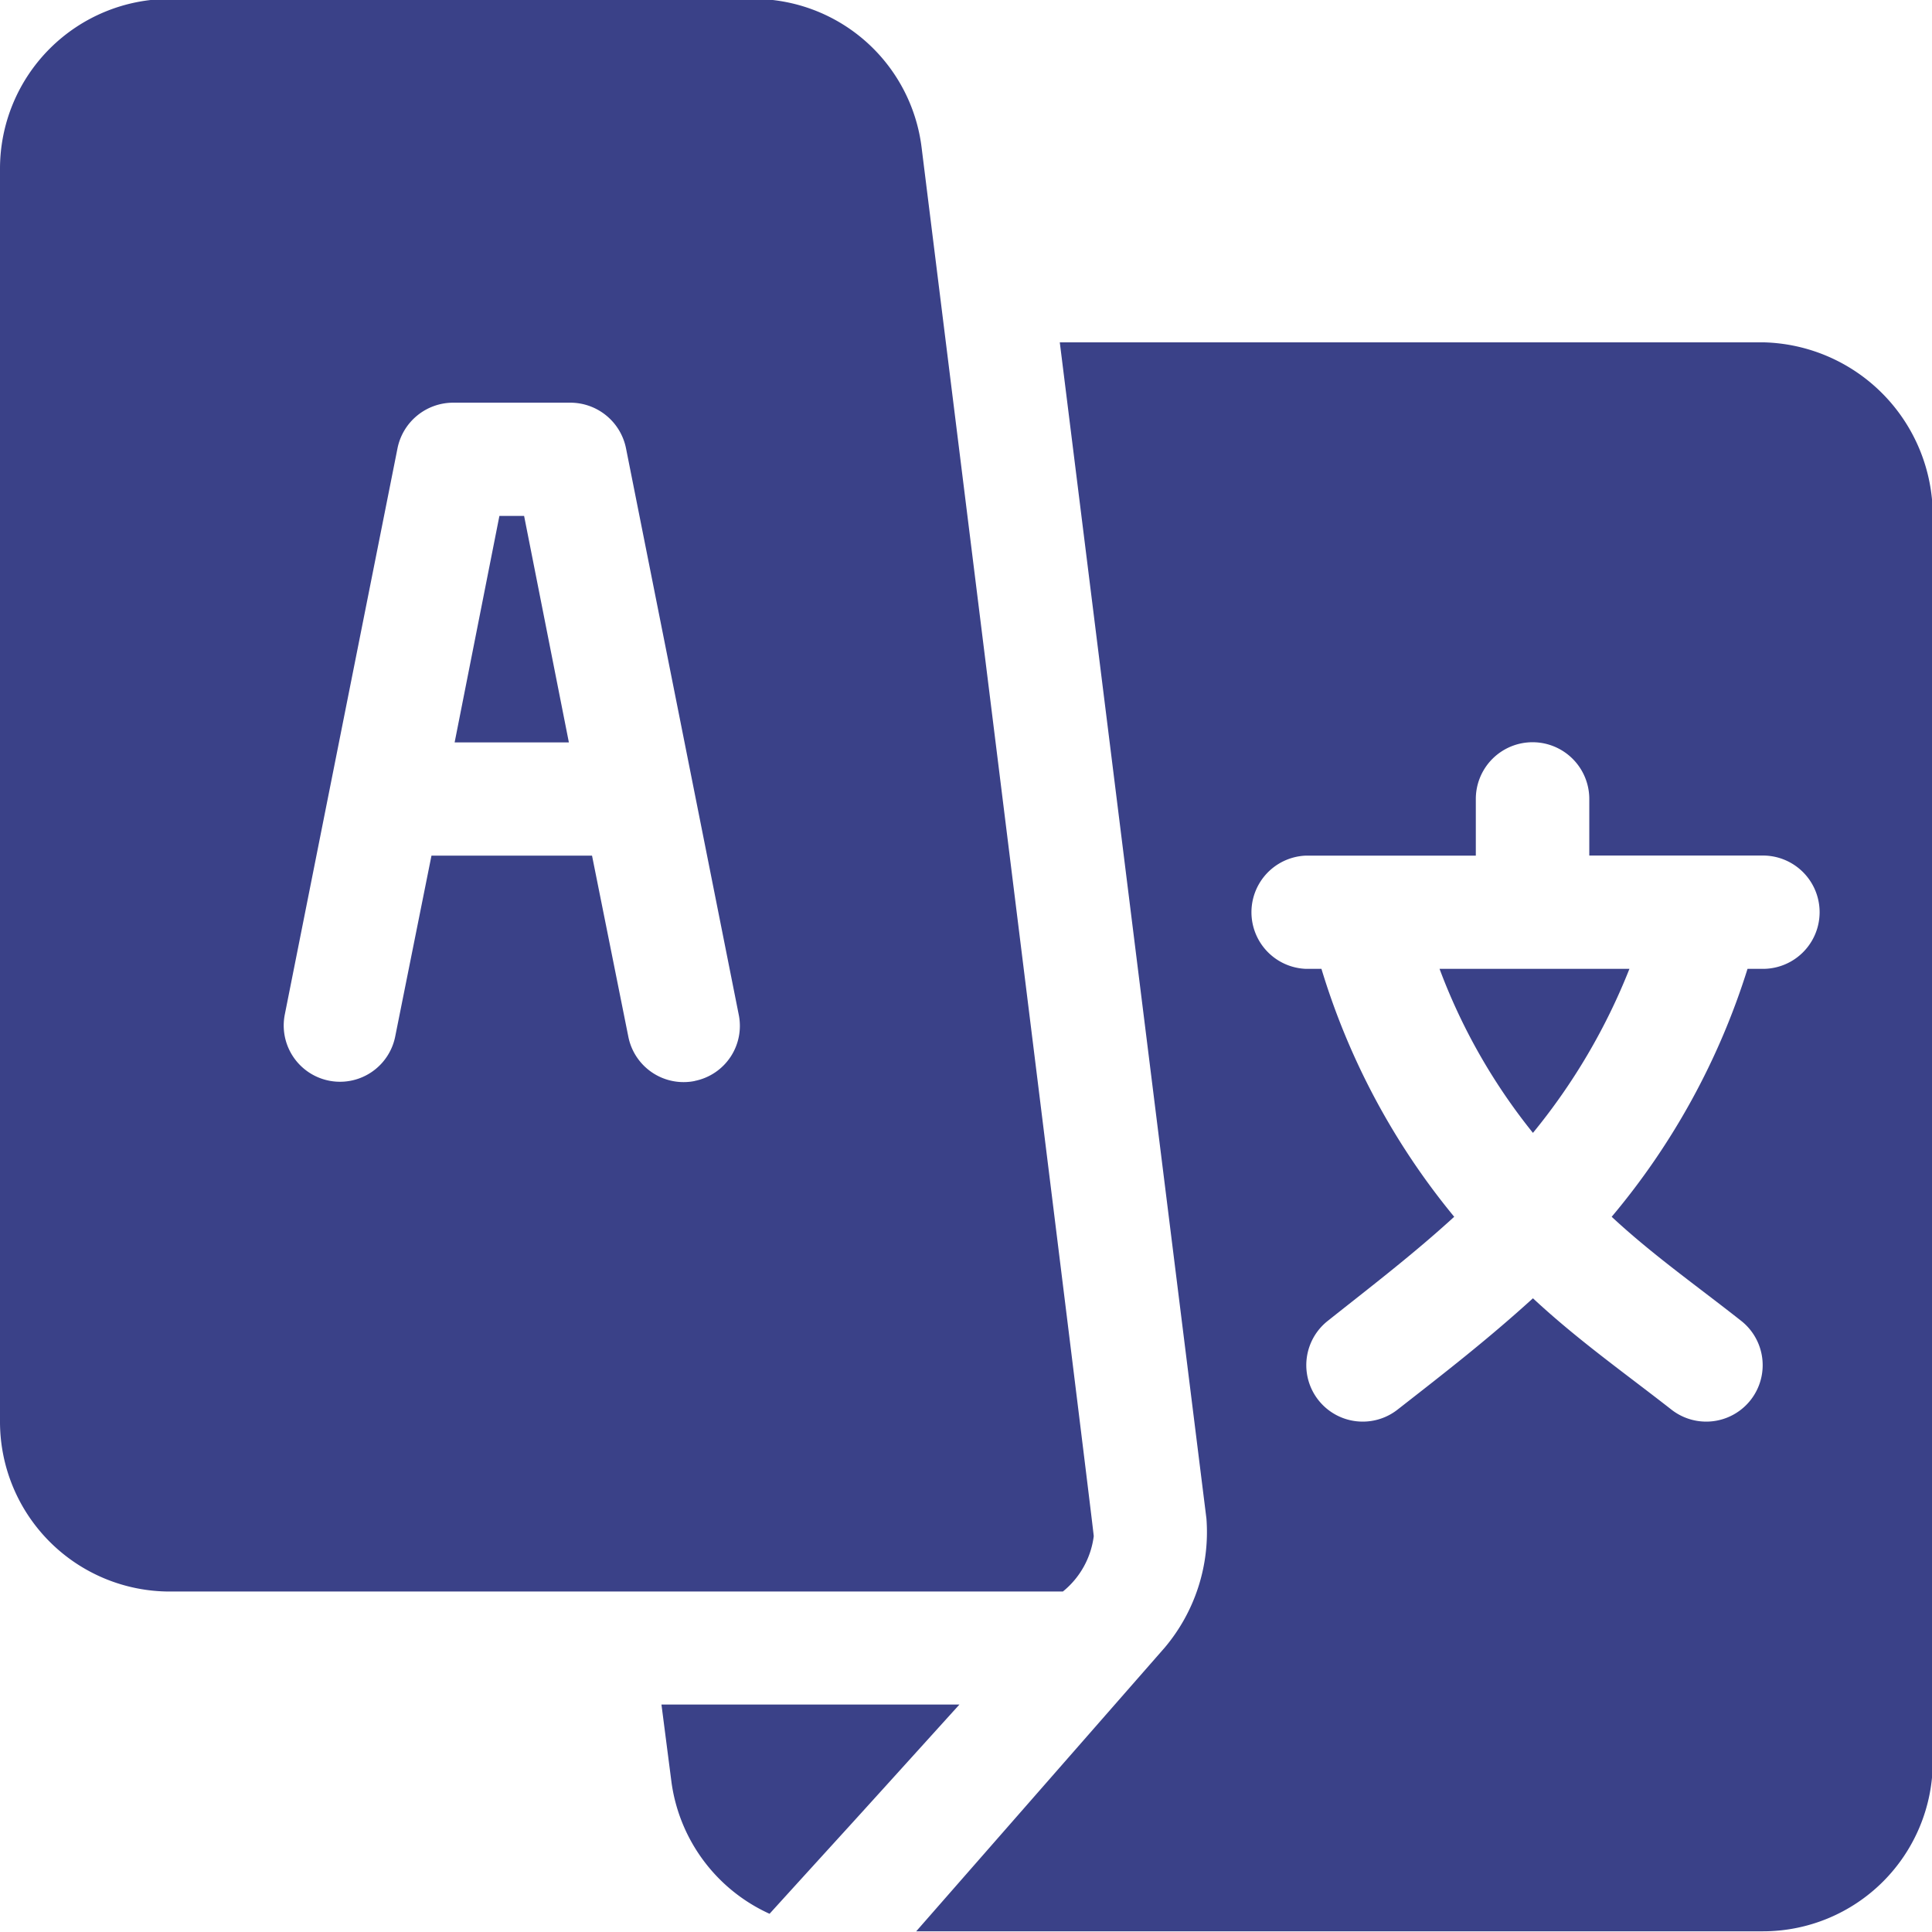 <svg xmlns="http://www.w3.org/2000/svg" width="25.03" height="25.031" viewBox="0 0 25.03 25.031">
  <defs>
    <style>
      .cls-1 {
        fill: #3a4188;
        fill-rule: evenodd;
      }
    </style>
  </defs>
  <path id="lang" class="cls-1" d="M1751.26,50.59h-0.32l-0.58,2.934h1.48Zm11.86,5.868a7.655,7.655,0,0,0,1.21,2.125,7.974,7.974,0,0,0,1.25-2.125h-2.46Zm4.19-8.117h-9.11l1.9,15.24a2.32,2.32,0,0,1-.54,1.67l-3.22,3.676h10.97a2.2,2.2,0,0,0,2.2-2.2V50.59A2.247,2.247,0,0,0,1767.31,48.341Zm0,8.117h-0.2a9.3,9.3,0,0,1-1.76,3.212c0.53,0.493,1.11.9,1.68,1.35a0.731,0.731,0,1,1-.91,1.145c-0.63-.492-1.21-0.9-1.79-1.439-0.59.536-1.12,0.947-1.75,1.439a0.731,0.731,0,1,1-.91-1.145c0.57-.453,1.1-0.857,1.64-1.35a9.261,9.261,0,0,1-1.72-3.212h-0.2a0.734,0.734,0,0,1,0-1.467h2.2V54.257a0.735,0.735,0,0,1,1.47,0v0.733h2.25A0.734,0.734,0,0,1,1767.31,56.458Zm-10.9-10.639a2.193,2.193,0,0,0-2.18-1.927h-7.56a2.2,2.2,0,0,0-2.2,2.2V62.325a2.2,2.2,0,0,0,2.2,2.2h11.57a1.1,1.1,0,0,0,.4-0.717C1758.64,63.729,1756.42,45.9,1756.41,45.818Zm-2.94,12.092a0.73,0.73,0,0,1-.86-0.576l-0.47-2.344h-2.08l-0.47,2.344a0.729,0.729,0,1,1-1.43-.287l1.46-7.335a0.736,0.736,0,0,1,.72-0.59h1.52a0.736,0.736,0,0,1,.72.59l1.46,7.335A0.727,0.727,0,0,1,1753.47,57.91Zm-0.43,8.082L1753.17,67a2.2,2.2,0,0,0,1.27,1.7c1.39-1.53.55-.6,2.46-2.711h-3.86Z" transform="translate(-1744.47 -43.906)"/>
</svg>
